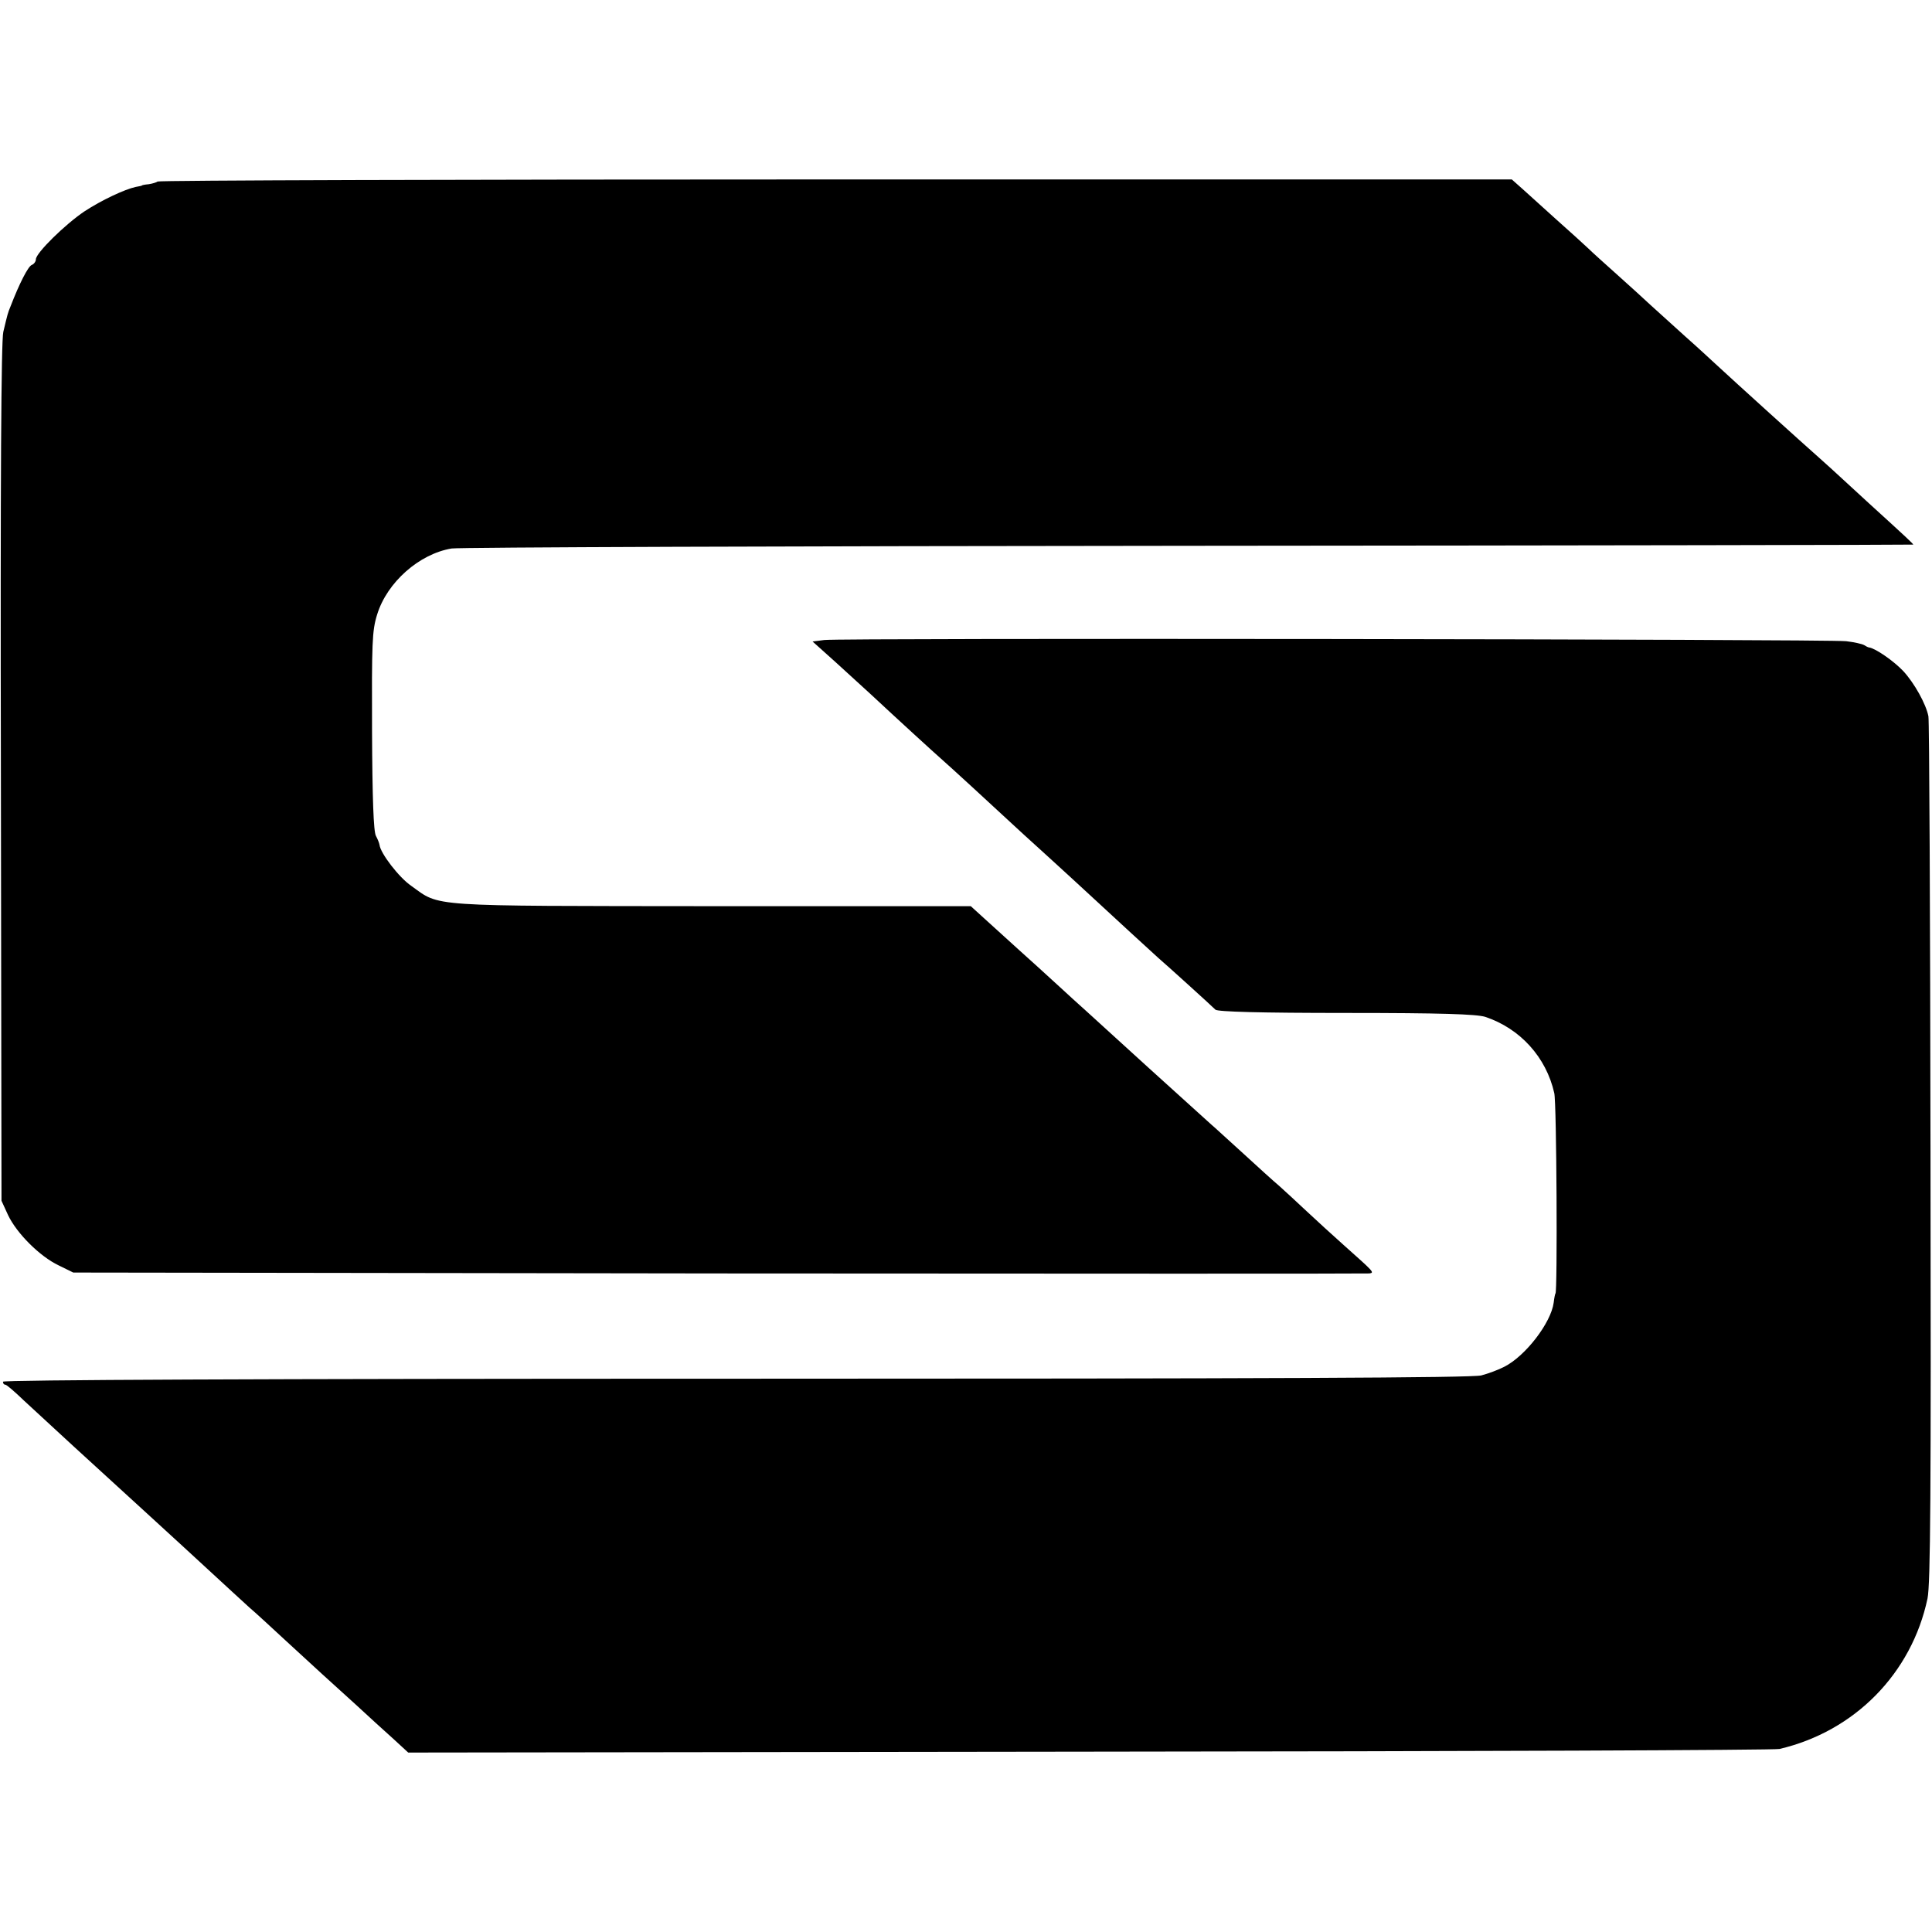 <?xml version="1.0" standalone="no"?>
<!DOCTYPE svg PUBLIC "-//W3C//DTD SVG 20010904//EN"
 "http://www.w3.org/TR/2001/REC-SVG-20010904/DTD/svg10.dtd">
<svg version="1.0" xmlns="http://www.w3.org/2000/svg"
 width="646pt" height="646pt" viewBox="0 0 646 646"
 preserveAspectRatio="xMidYMid meet">
<g transform="translate(0,646) scale(0.1,-0.1)"
fill="#000000" stroke="none">
<path d="M527 5853 c-4 -3 -17 -7 -30 -9 -12 -1 -22 -3 -22 -4 0 -1 -9 -3 -21
-5 -37 -8 -114 -44 -172 -82 -64 -43 -162 -139 -162 -160 0 -7 -6 -16 -14 -19
-12 -5 -41 -61 -71 -139 -9 -22 -9 -22 -24 -85 -7 -31 -10 -486 -8 -1475 l2
-1430 22 -48 c29 -61 106 -138 169 -168 l49 -24 2160 -3 c1188 -1 2166 -1
2174 0 17 3 16 4 -84 93 -37 33 -94 85 -126 115 -32 30 -73 68 -91 84 -18 15
-73 65 -122 110 -49 44 -96 88 -106 96 -18 16 -166 150 -210 190 -74 67 -218
199 -253 230 -21 19 -53 49 -71 65 -18 17 -66 60 -107 97 -41 37 -94 85 -119
108 l-44 40 -866 0 c-960 1 -906 -3 -1005 68 -41 28 -103 109 -106 137 -1 6
-6 19 -12 30 -8 14 -12 126 -13 350 -1 295 0 336 17 390 33 108 141 203 249
221 25 4 1134 8 2465 9 1331 1 2421 3 2422 4 2 1 -18 20 -151 141 -27 25 -66
61 -87 80 -20 19 -55 50 -76 69 -50 44 -280 252 -349 316 -12 11 -56 52 -99
90 -43 39 -95 86 -116 105 -20 19 -70 64 -110 100 -40 36 -85 76 -99 90 -15
14 -62 57 -105 95 -43 39 -94 85 -114 103 l-36 32 -2261 0 c-1243 0 -2264 -3
-2267 -7z"/>
<path d="M2756 4320 l-39 -5 78 -70 c42 -38 94 -86 115 -105 89 -83 217 -200
240 -220 22 -19 170 -155 240 -220 15 -14 51 -47 81 -74 30 -27 81 -74 115
-105 157 -145 269 -248 287 -264 27 -23 177 -159 191 -173 7 -7 149 -11 437
-11 319 0 435 -4 465 -13 117 -39 204 -135 231 -255 8 -32 11 -670 4 -670 -1
0 -4 -14 -6 -31 -9 -67 -94 -178 -165 -214 -19 -10 -54 -23 -77 -29 -30 -8
-710 -11 -2492 -11 -1601 0 -2451 -4 -2451 -10 0 -6 3 -10 8 -10 4 0 32 -24
62 -53 72 -67 243 -224 400 -367 15 -14 74 -68 131 -120 175 -161 193 -178
224 -206 17 -14 73 -66 125 -114 110 -101 128 -118 230 -210 41 -38 97 -89
125 -114 l50 -46 2280 3 c1254 1 2291 5 2305 9 252 59 442 253 495 503 10 49
12 347 10 1496 -1 789 -4 1443 -7 1454 -8 41 -47 111 -84 151 -32 34 -93 76
-114 79 -3 0 -11 4 -17 8 -7 4 -34 10 -60 13 -61 7 -3365 11 -3417 4z"/>
</g>
</svg>
